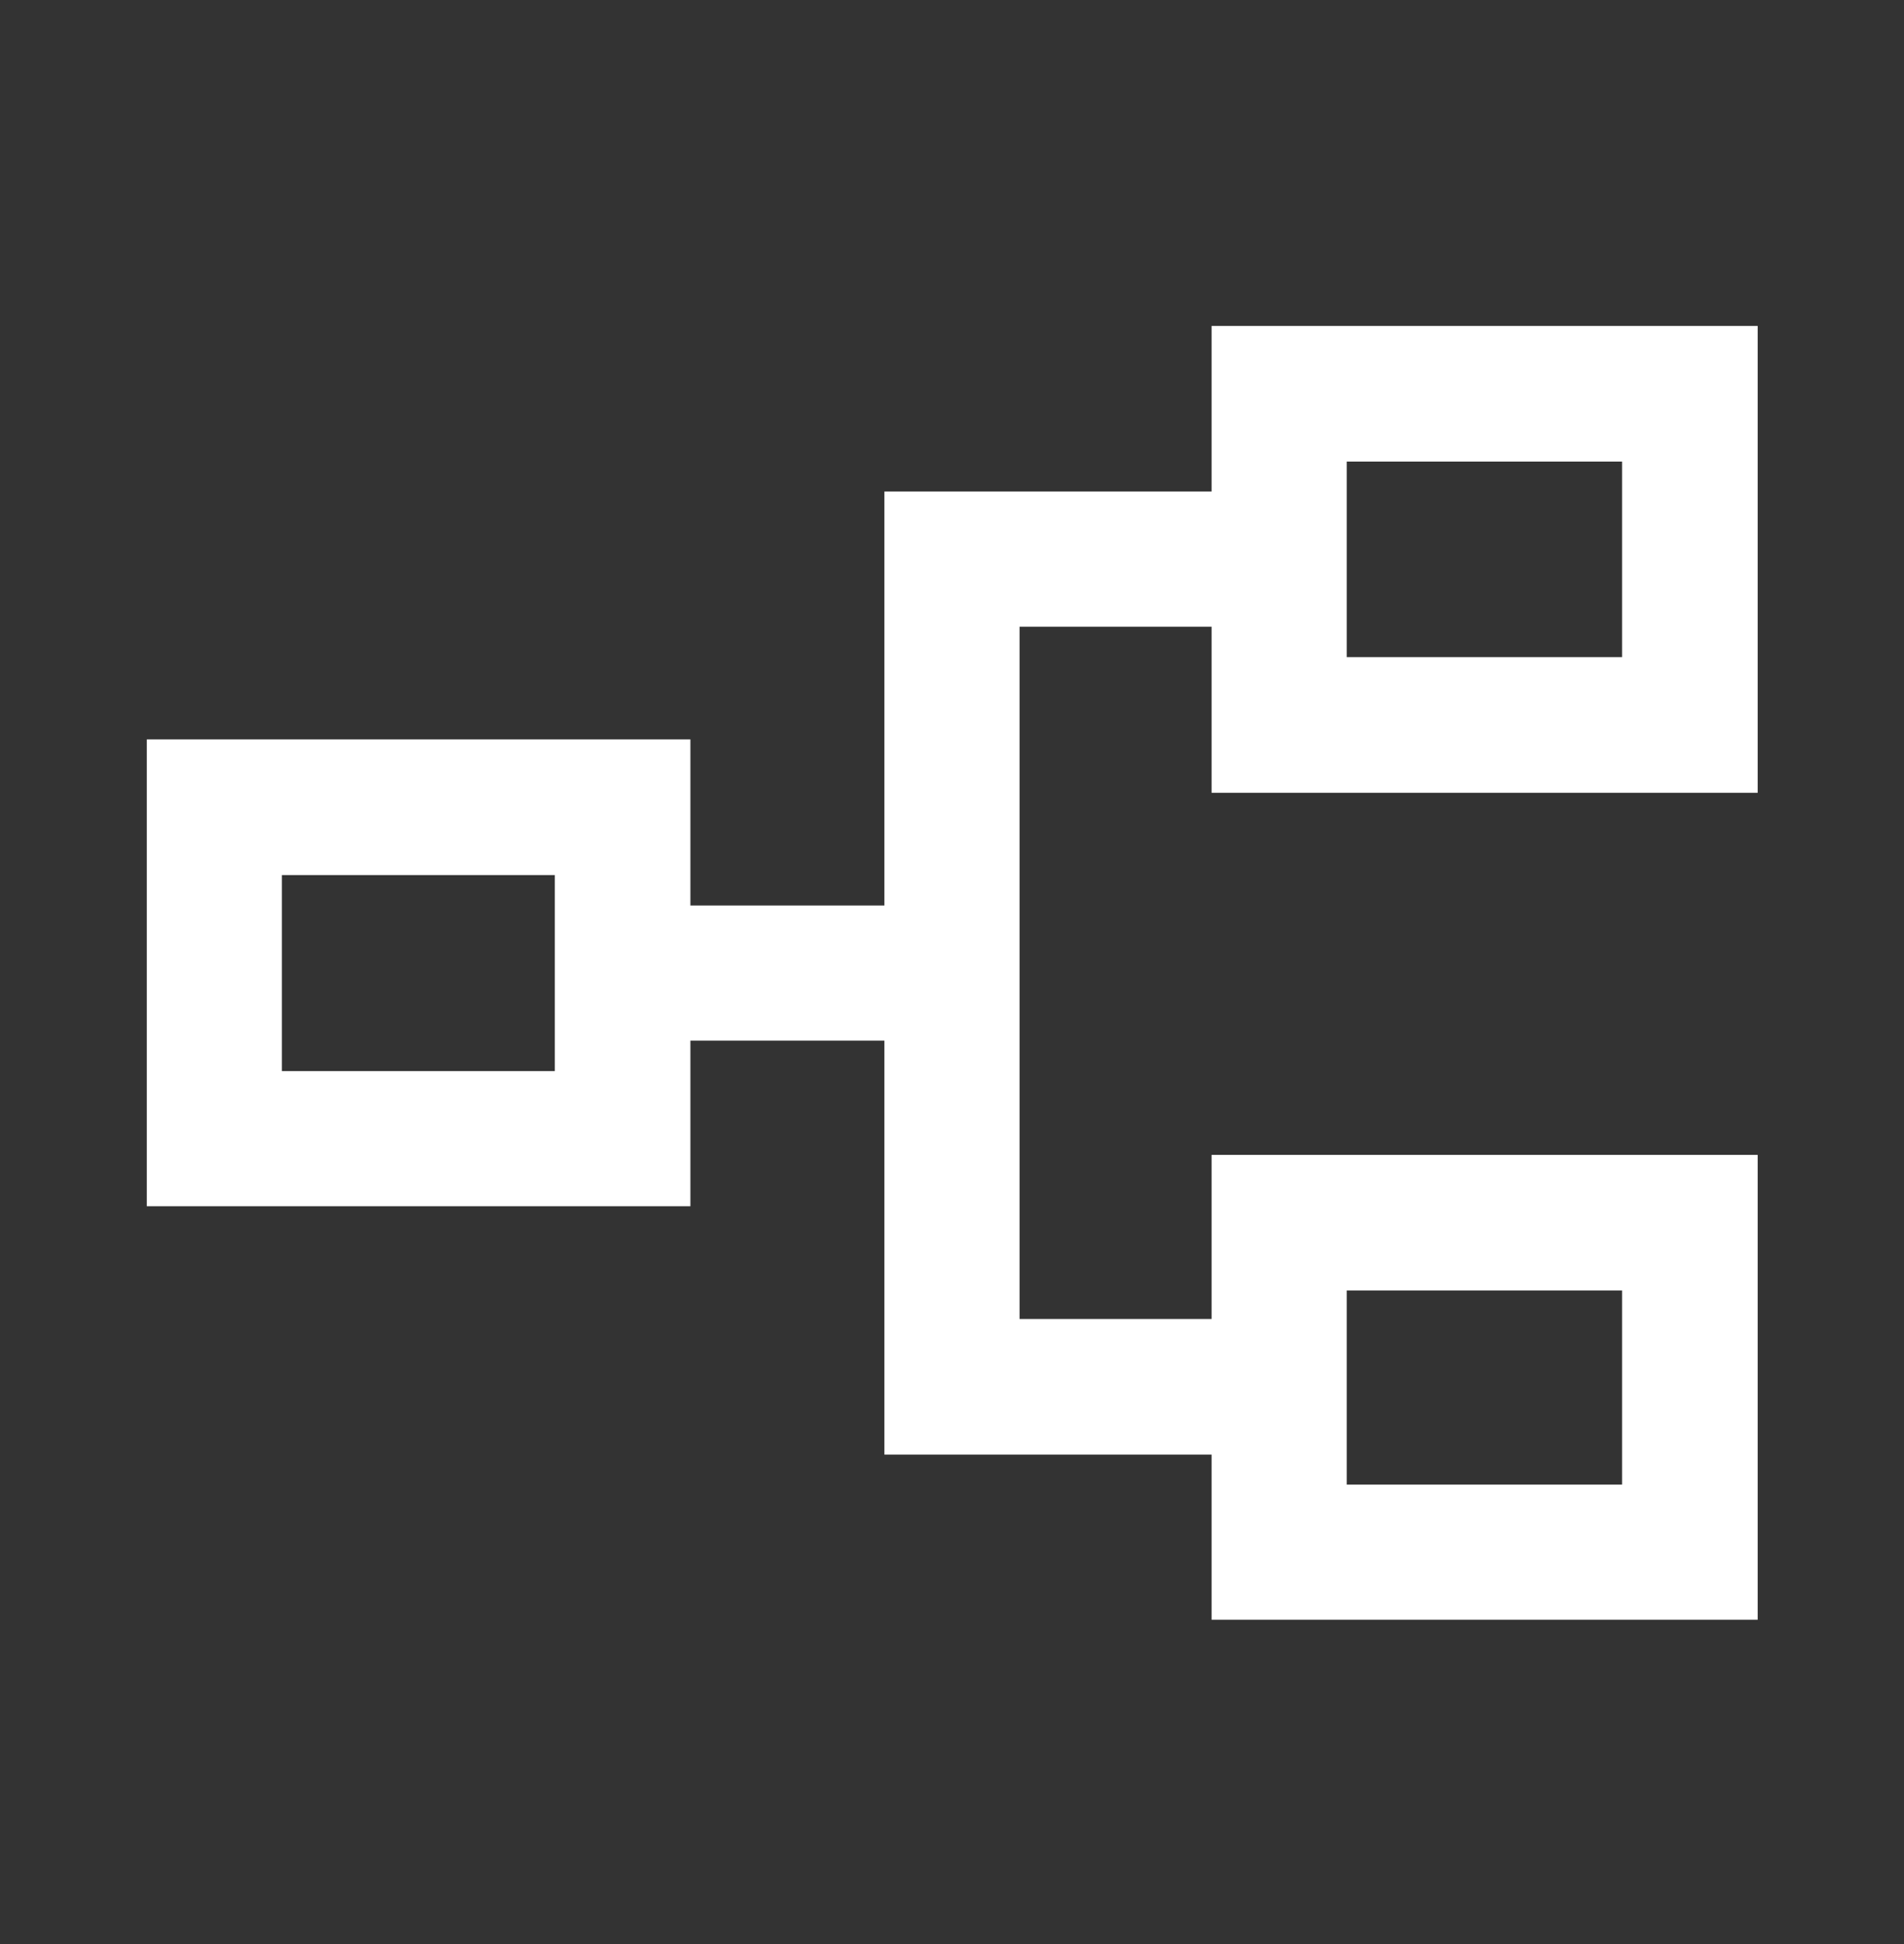 <svg width="48" height="49" viewBox="0 0 48 49" fill="none" xmlns="http://www.w3.org/2000/svg">
<rect x="0" y="0" width="48" height="49" fill="#333333" stroke="none"/>
<path d="M30.544 40.825V36.663H22.296V26.23H17.405V30.403H3.701V18.637H17.405V22.823H22.296V12.389H30.544V8.215H44.311V19.982H30.544V15.796H25.703V33.245H30.544V29.109H44.311V40.825H30.544ZM33.951 37.419H40.892V32.527H33.951V37.419ZM7.107 26.997H13.987V22.056H7.107V26.997ZM33.951 16.563H40.892V11.634H33.951V16.563Z" fill="white"/>
</svg>
